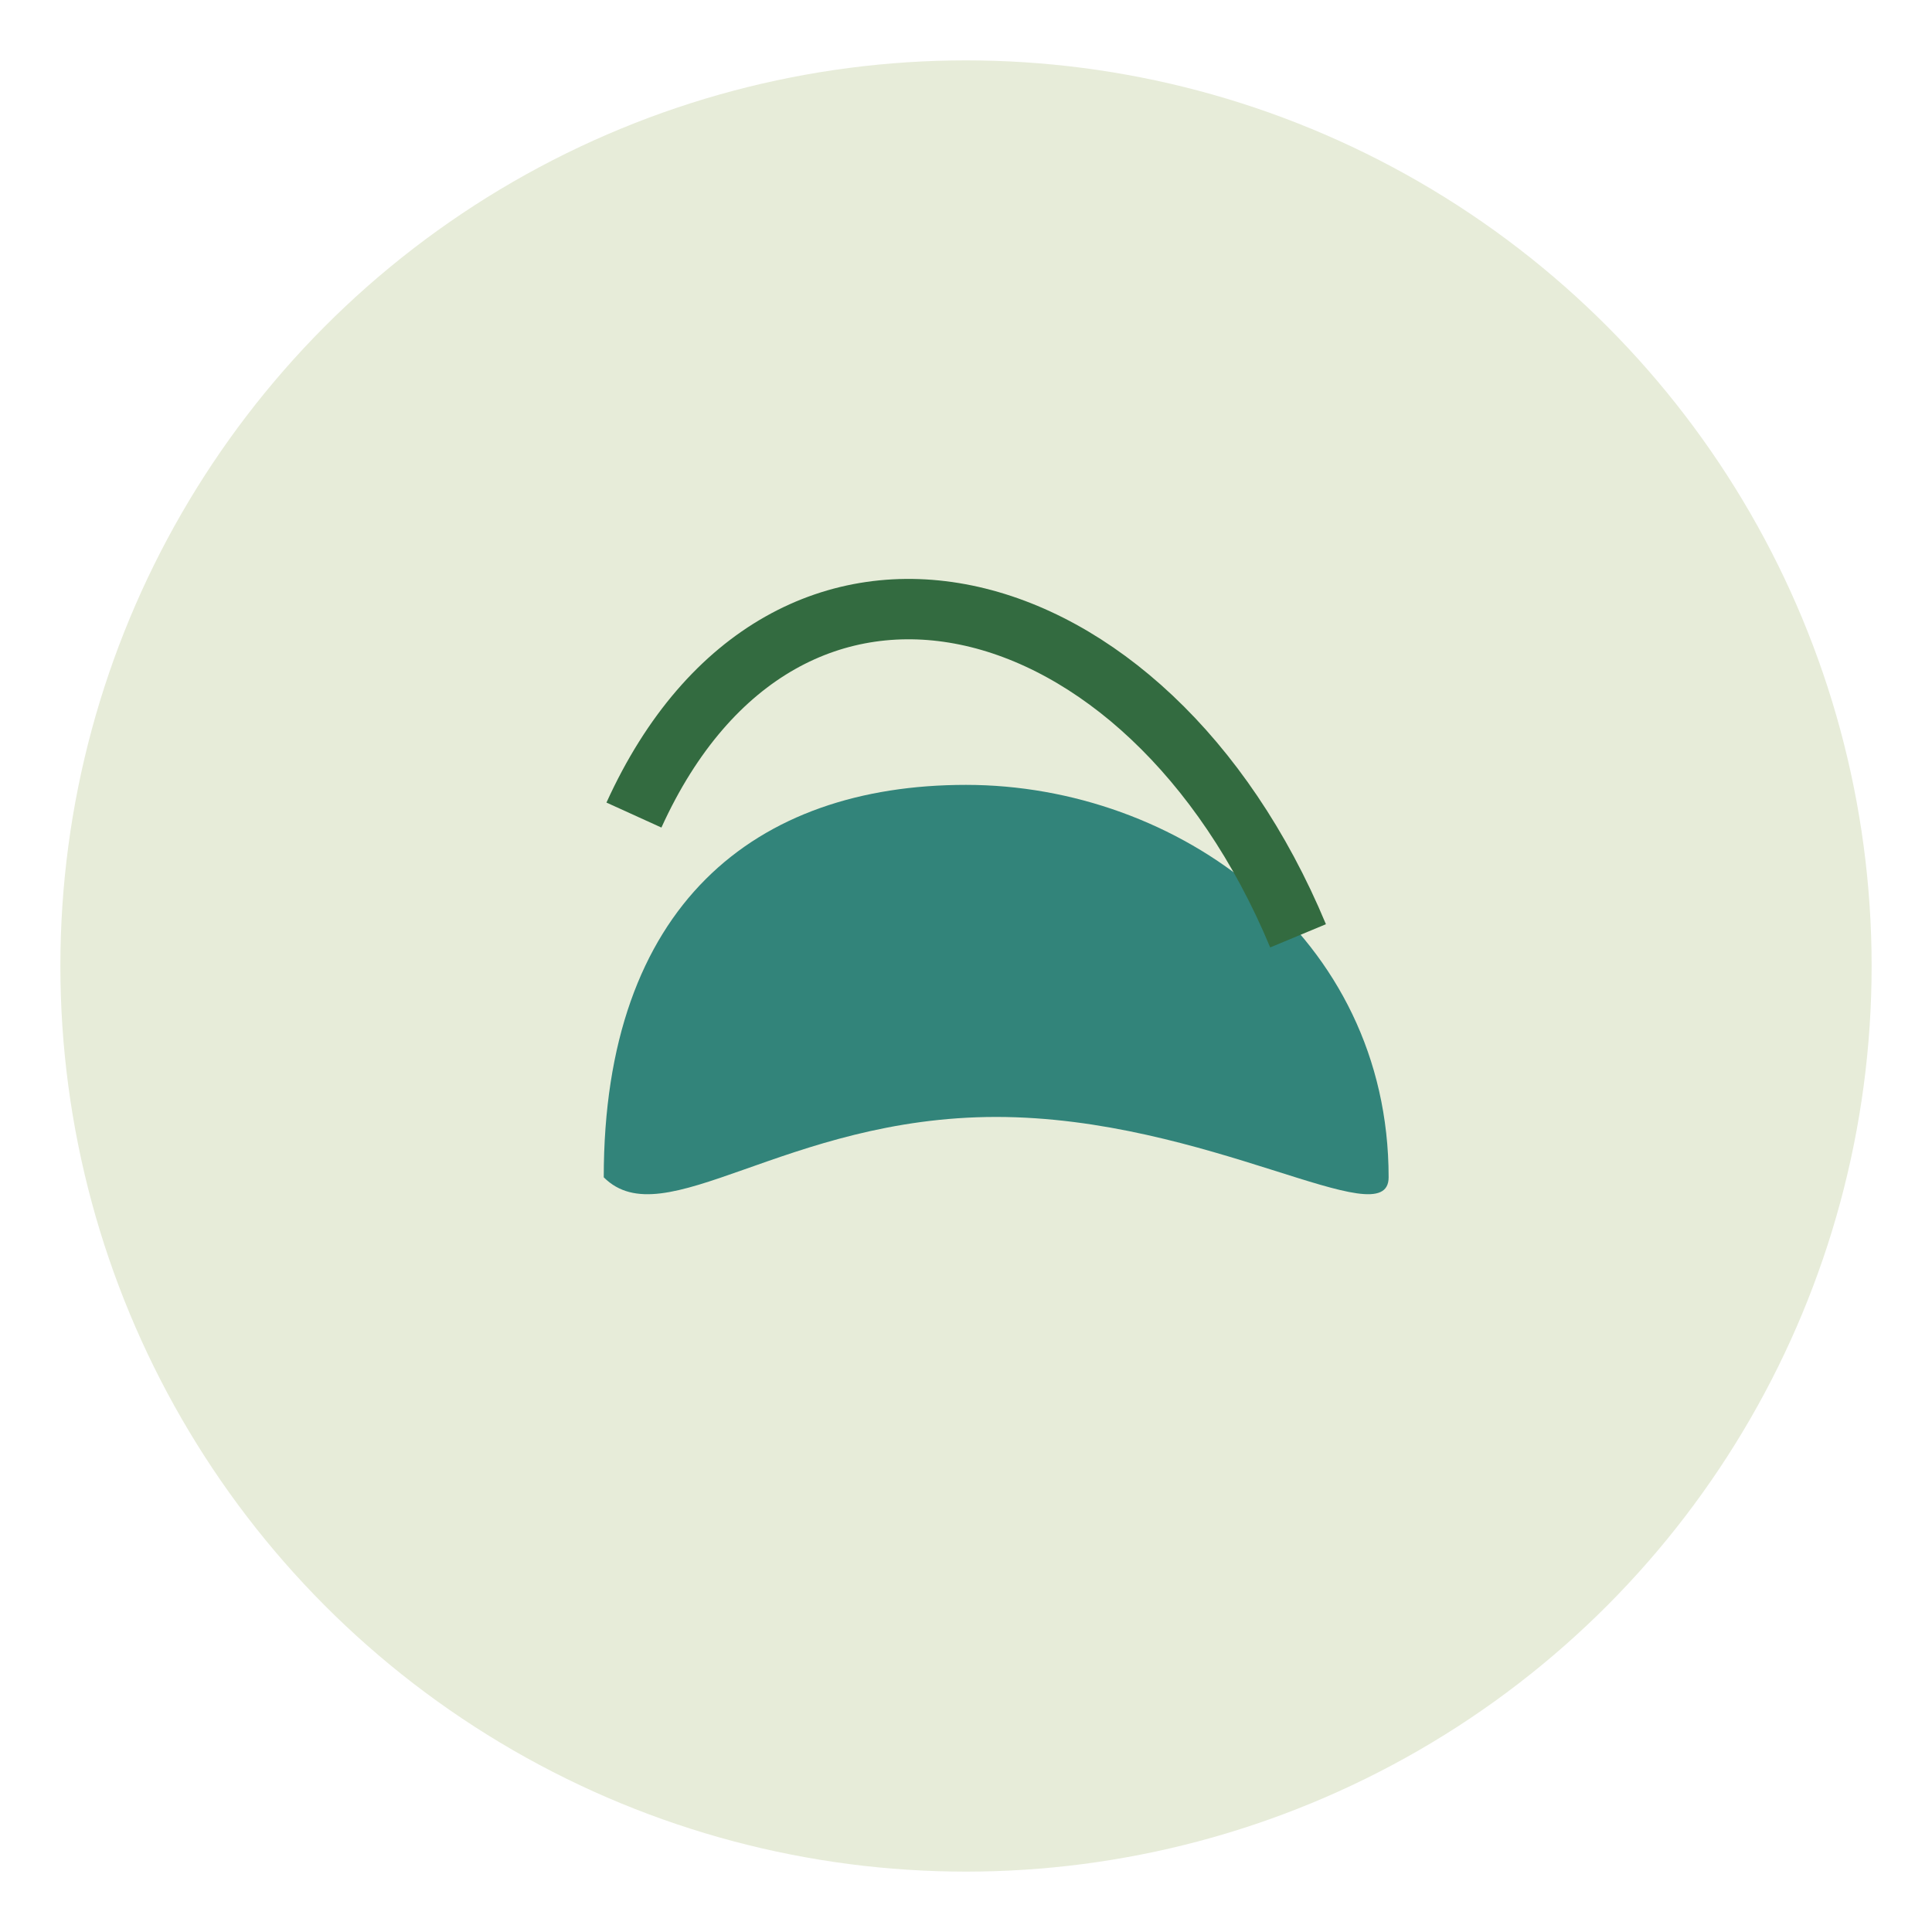 <?xml version="1.0" encoding="UTF-8"?>
<svg xmlns="http://www.w3.org/2000/svg" width="64" height="64" viewBox="0 0 64 64"><circle cx="32" cy="32" r="30" fill="#E7ECD9"/><path d="M46 39c0-8-7-13-14-13s-12 4-12 13c2 2 6-2 13-2s13 4 13 2z" fill="#32847A"/><path d="M21 27c5-11 17-8 22 4" stroke="#336B40" stroke-width="2" fill="none"/><circle cx="32" cy="32" r="3" fill="#32847A"/></svg>